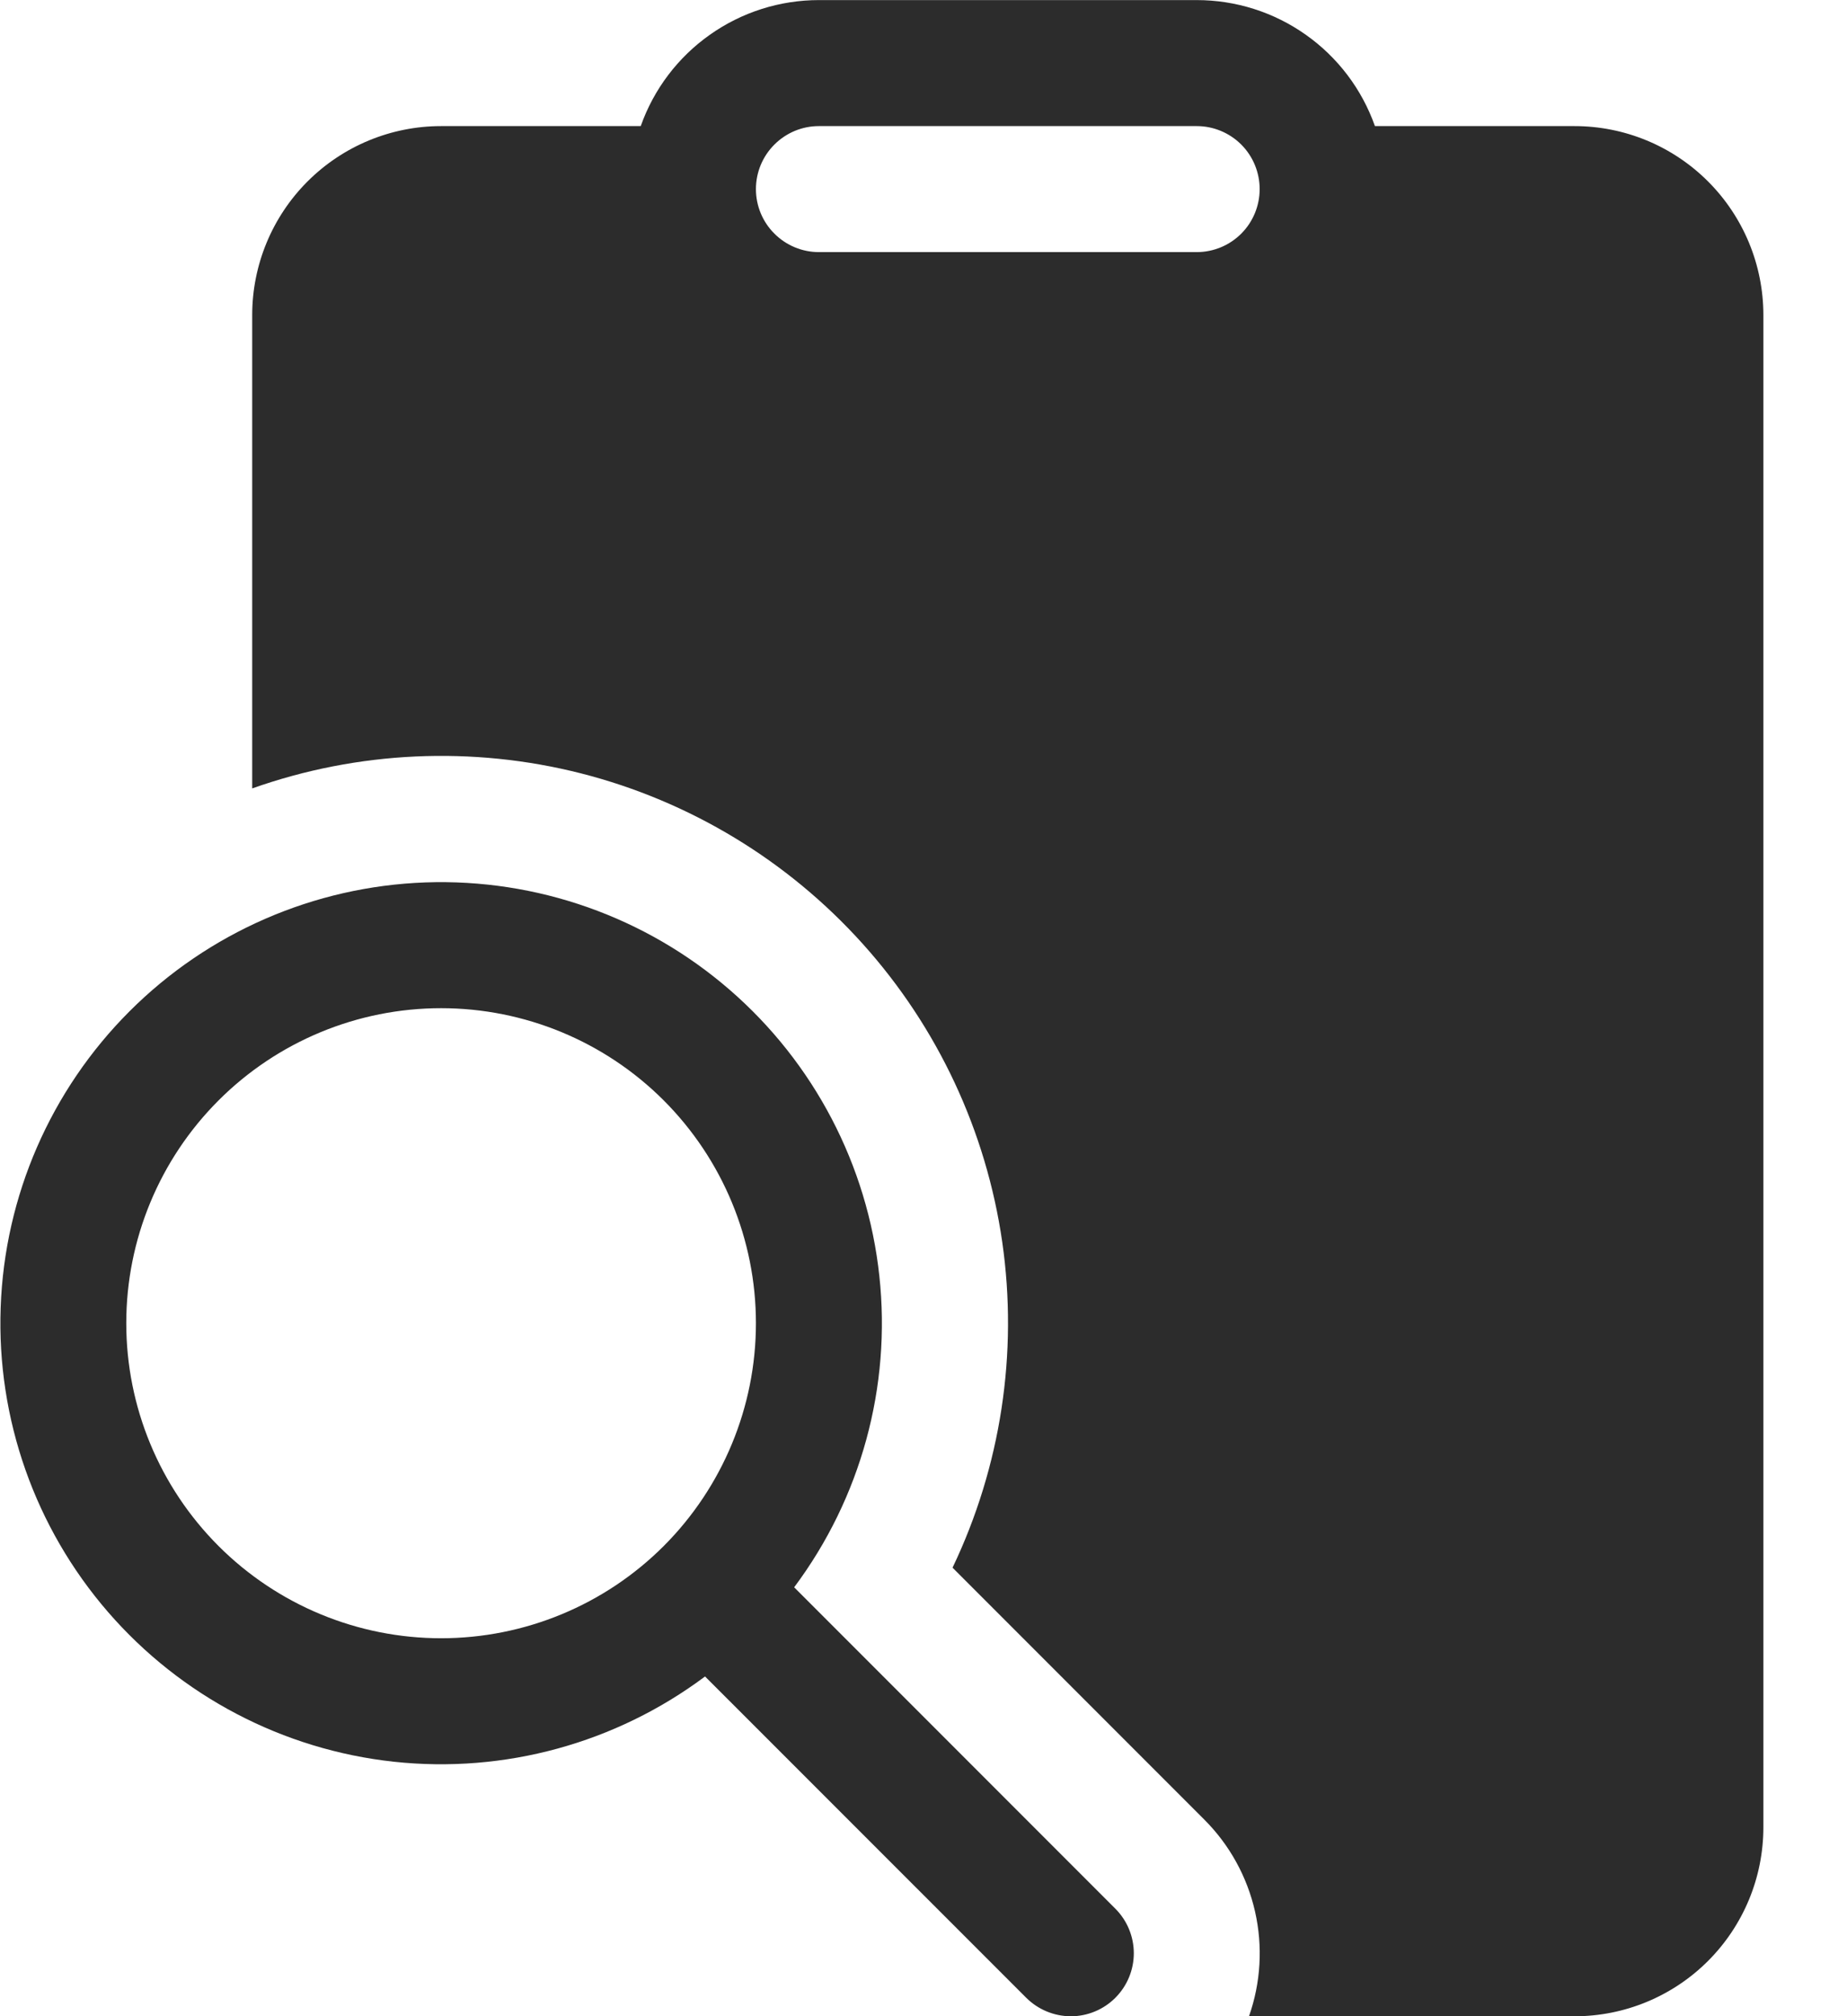 <svg width="22" height="24" viewBox="0 0 22 24" fill="none" xmlns="http://www.w3.org/2000/svg">
<path d="M9.754 0.001C9.289 0.001 8.835 0.145 8.455 0.414C8.075 0.682 7.787 1.062 7.632 1.501H5.254C4.658 1.501 4.085 1.738 3.663 2.16C3.241 2.582 3.004 3.154 3.004 3.751V9.385C4.263 8.939 5.626 8.877 6.921 9.206C8.215 9.536 9.383 10.242 10.276 11.235C11.169 12.228 11.747 13.463 11.938 14.785C12.128 16.107 11.922 17.456 11.346 18.661L14.346 21.661C14.646 21.961 14.855 22.34 14.949 22.754C15.043 23.168 15.018 23.601 14.877 24.001H18.754C19.351 24.001 19.923 23.764 20.345 23.342C20.767 22.92 21.004 22.348 21.004 21.751V3.751C21.004 3.154 20.767 2.582 20.345 2.16C19.923 1.738 19.351 1.501 18.754 1.501H16.377C16.222 1.062 15.934 0.682 15.554 0.414C15.174 0.145 14.72 0.001 14.254 0.001H9.754ZM14.254 1.501C14.453 1.501 14.644 1.58 14.785 1.721C14.925 1.861 15.004 2.052 15.004 2.251C15.004 2.45 14.925 2.641 14.785 2.781C14.644 2.922 14.453 3.001 14.254 3.001H9.754C9.555 3.001 9.365 2.922 9.224 2.781C9.083 2.641 9.004 2.45 9.004 2.251C9.004 2.052 9.083 1.861 9.224 1.721C9.365 1.58 9.555 1.501 9.754 1.501H14.254ZM9.459 18.895C10.254 17.832 10.617 16.507 10.474 15.188C10.332 13.868 9.695 12.651 8.691 11.782C7.688 10.913 6.393 10.457 5.066 10.504C3.74 10.552 2.481 11.1 1.542 12.039C0.604 12.977 0.055 14.236 0.008 15.563C-0.04 16.889 0.417 18.185 1.286 19.188C2.155 20.191 3.371 20.828 4.691 20.971C6.011 21.113 7.335 20.75 8.398 19.956L12.223 23.78C12.364 23.921 12.555 24 12.754 24.001C12.953 24.001 13.144 23.922 13.285 23.781C13.425 23.641 13.505 23.45 13.505 23.251C13.505 23.052 13.426 22.861 13.285 22.72L9.46 18.895H9.459ZM5.254 19.501C4.26 19.501 3.306 19.106 2.603 18.403C1.899 17.699 1.504 16.745 1.504 15.751C1.504 14.756 1.899 13.803 2.603 13.099C3.306 12.396 4.26 12.001 5.254 12.001C6.249 12.001 7.203 12.396 7.906 13.099C8.609 13.803 9.004 14.756 9.004 15.751C9.004 16.745 8.609 17.699 7.906 18.403C7.203 19.106 6.249 19.501 5.254 19.501Z" fill="#2C2C2C"/>
</svg>
